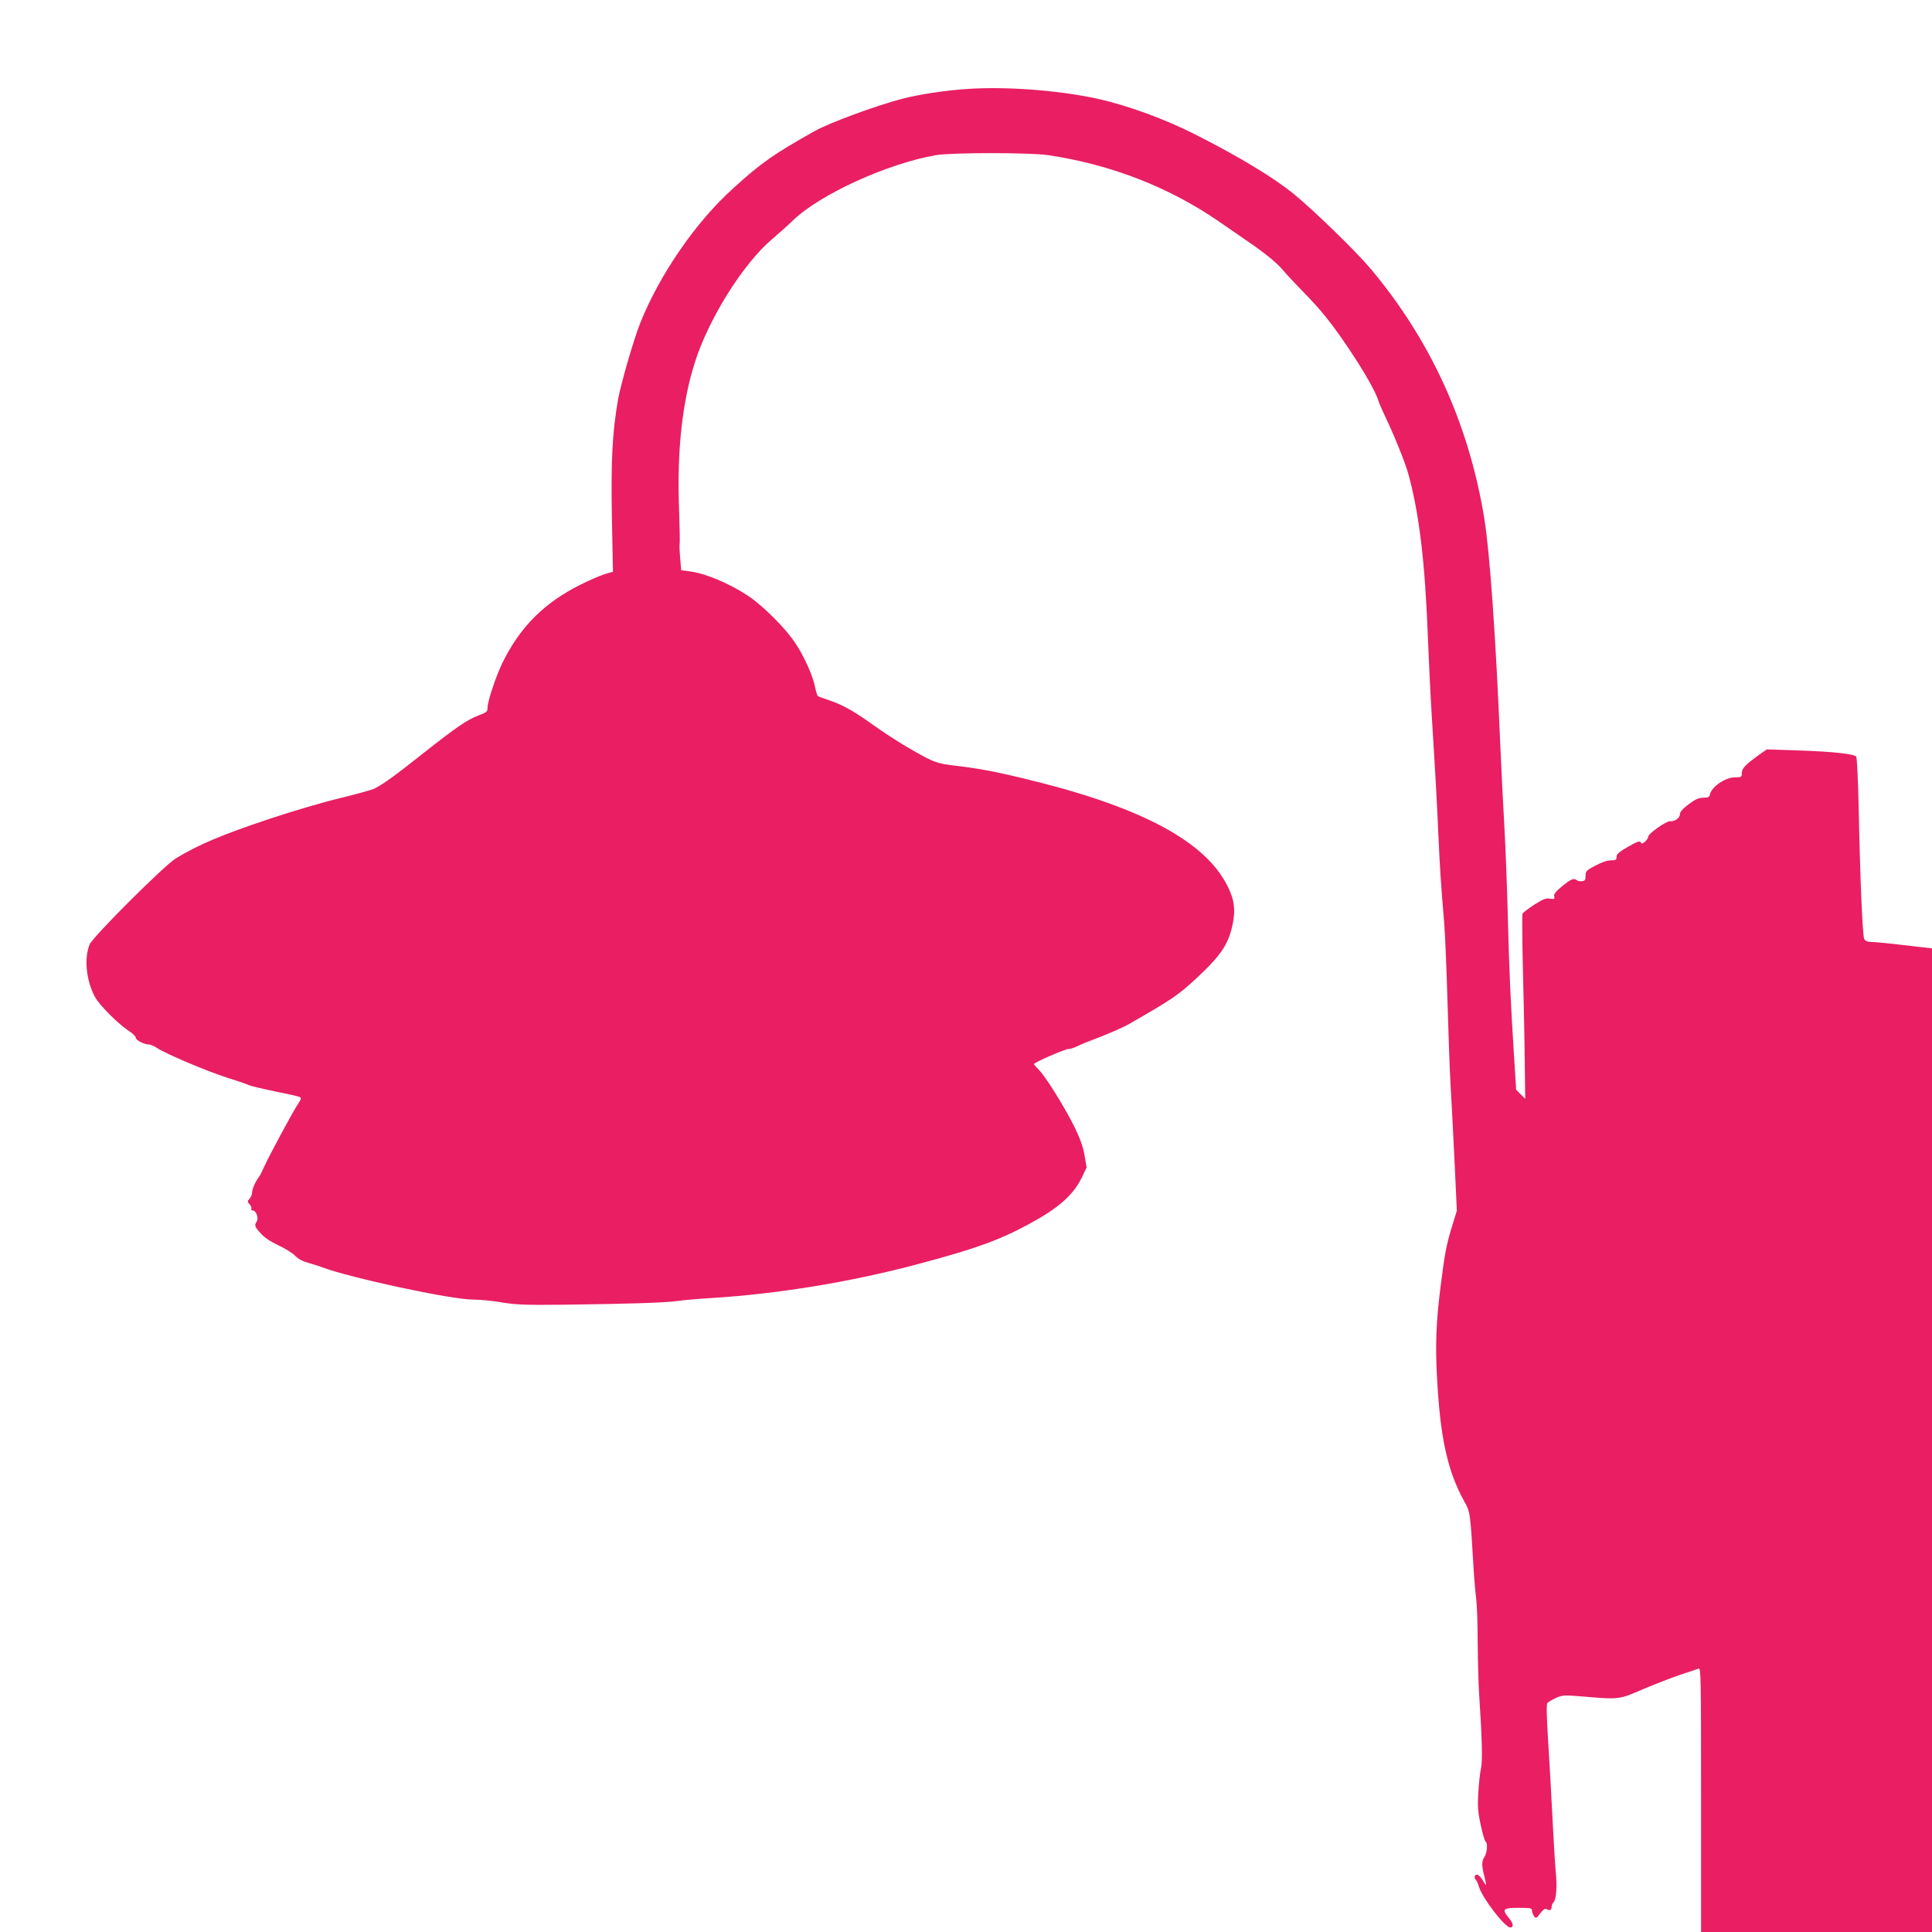 <?xml version="1.0" standalone="no"?>
<!DOCTYPE svg PUBLIC "-//W3C//DTD SVG 20010904//EN"
 "http://www.w3.org/TR/2001/REC-SVG-20010904/DTD/svg10.dtd">
<svg version="1.0" xmlns="http://www.w3.org/2000/svg"
 width="1280pt" height="1280pt" viewBox="0 0 1280 1280"
 preserveAspectRatio="xMidYMid meet">
<g transform="translate(0,1280) scale(0.1,-0.1)"
fill="#e91e63" stroke="none">
<path d="M6400 12210 c-144 -10 -308 -35 -425 -65 -174 -46 -476 -157 -577
-213 -275 -155 -353 -209 -543 -382 -248 -224 -486 -571 -614 -892 -43 -108
-128 -403 -146 -503 -38 -218 -48 -405 -41 -782 l7 -361 -55 -16 c-30 -9 -103
-41 -163 -71 -239 -120 -397 -279 -512 -512 -44 -89 -101 -259 -101 -302 0
-26 -6 -31 -60 -51 -74 -28 -146 -77 -369 -253 -175 -139 -260 -201 -317 -230
-16 -9 -124 -39 -240 -67 -115 -28 -324 -90 -464 -137 -314 -105 -467 -170
-615 -260 -76 -46 -550 -519 -571 -570 -38 -90 -23 -239 34 -346 29 -55 156
-183 230 -230 23 -15 42 -34 42 -43 0 -16 56 -44 87 -44 10 0 34 -10 53 -23
59 -39 328 -153 462 -196 70 -22 136 -44 146 -50 10 -5 87 -24 171 -41 85 -17
160 -34 167 -38 11 -6 9 -15 -11 -45 -33 -48 -193 -346 -225 -417 -13 -30 -29
-62 -36 -70 -22 -28 -44 -79 -44 -101 0 -12 -7 -31 -17 -41 -15 -17 -15 -19 1
-37 10 -11 15 -25 11 -30 -3 -6 1 -11 10 -11 22 0 40 -50 26 -72 -17 -27 -14
-35 27 -80 24 -27 64 -54 117 -79 44 -20 93 -51 110 -68 19 -21 49 -37 85 -47
30 -9 71 -21 91 -29 188 -71 858 -215 1002 -215 45 0 132 -8 192 -19 94 -15
154 -18 405 -15 423 5 685 13 760 25 36 5 135 14 220 19 442 27 931 107 1375
226 373 99 534 157 730 263 198 107 296 193 353 311 l31 65 -14 83 c-11 61
-30 112 -71 195 -68 135 -191 331 -233 371 -17 17 -31 33 -31 36 0 11 206 100
229 100 12 0 38 8 59 19 20 10 91 39 158 64 67 26 150 63 185 83 284 163 324
190 445 302 169 157 218 233 244 377 17 95 2 167 -53 264 -163 286 -592 506
-1337 684 -188 46 -314 69 -475 87 -67 8 -107 19 -155 43 -109 55 -249 141
-375 231 -124 89 -201 131 -295 161 -30 10 -58 20 -62 24 -4 4 -12 30 -18 59
-13 71 -71 201 -128 287 -64 99 -212 247 -312 315 -124 83 -286 152 -393 165
l-54 7 -7 84 c-4 46 -5 88 -3 92 2 4 0 106 -4 227 -15 381 20 710 105 975 92
291 322 656 512 816 43 37 106 93 139 125 179 172 624 375 945 431 104 18 624
18 745 0 415 -62 798 -211 1127 -437 51 -35 134 -92 183 -126 126 -86 206
-151 247 -201 20 -24 73 -81 119 -128 132 -134 201 -220 319 -396 104 -155
178 -287 194 -344 4 -14 23 -56 41 -95 58 -119 135 -310 155 -383 72 -258 112
-592 130 -1082 6 -151 17 -381 25 -510 26 -419 34 -561 45 -810 11 -232 15
-299 39 -585 5 -66 15 -295 21 -510 6 -214 15 -460 20 -545 5 -85 17 -309 26
-498 l16 -343 -36 -117 c-35 -118 -44 -167 -72 -387 -29 -230 -35 -381 -24
-590 21 -408 69 -628 180 -830 42 -76 40 -64 65 -480 4 -55 10 -129 15 -165 5
-36 10 -164 10 -285 1 -121 5 -281 10 -355 19 -287 23 -434 12 -487 -7 -29
-14 -101 -18 -160 -5 -90 -3 -125 16 -213 12 -58 27 -108 33 -112 15 -9 9 -77
-9 -102 -18 -26 -18 -57 0 -126 8 -30 13 -56 11 -58 -1 -2 -12 13 -23 33 -12
19 -28 35 -37 35 -16 0 -20 -20 -6 -36 5 -5 14 -26 20 -46 25 -78 172 -268
207 -268 24 0 21 26 -7 60 -51 61 -43 70 61 70 80 0 90 -2 90 -18 0 -10 6 -26
13 -37 13 -17 16 -16 41 18 23 29 32 35 46 27 19 -10 30 -4 30 18 0 9 6 23 14
31 17 20 23 103 13 201 -4 41 -14 206 -22 365 -8 160 -21 391 -29 515 -10 159
-11 228 -4 237 6 7 31 22 57 34 44 19 53 20 191 8 232 -19 226 -19 389 51 80
34 190 76 245 95 56 18 109 36 119 40 16 7 17 -38 17 -869 l0 -876 765 0 765
0 0 3258 0 3259 -107 12 c-158 19 -274 31 -305 31 -16 0 -31 7 -37 19 -11 20
-27 388 -37 876 -4 176 -11 325 -16 332 -14 18 -158 34 -383 41 l-210 7 -55
-39 c-88 -64 -110 -87 -110 -118 0 -27 -2 -28 -46 -28 -64 0 -156 -64 -166
-115 -3 -16 -11 -20 -43 -20 -32 -1 -53 -10 -98 -44 -38 -29 -57 -50 -57 -65
0 -25 -36 -51 -66 -47 -24 2 -144 -82 -144 -102 0 -8 -9 -22 -21 -33 -17 -15
-22 -16 -29 -4 -6 10 -24 4 -84 -30 -60 -35 -76 -48 -76 -67 0 -20 -5 -23 -38
-23 -24 0 -61 -13 -102 -35 -60 -31 -65 -37 -65 -67 0 -27 -4 -34 -23 -36 -13
-2 -29 1 -36 7 -19 16 -43 5 -103 -46 -38 -32 -50 -48 -46 -63 4 -17 1 -18
-28 -14 -28 5 -46 -3 -106 -41 -39 -25 -73 -52 -76 -59 -3 -8 -2 -180 3 -382
5 -203 11 -476 12 -606 l3 -238 -30 30 -30 30 -12 188 c-25 396 -34 589 -43
947 -5 204 -16 485 -24 625 -8 140 -20 374 -26 520 -30 714 -69 1274 -106
1504 -101 623 -355 1182 -752 1654 -97 116 -378 389 -512 498 -131 107 -361
246 -643 389 -205 105 -460 198 -657 241 -256 56 -611 83 -870 64z"/>
</g>
</svg>
